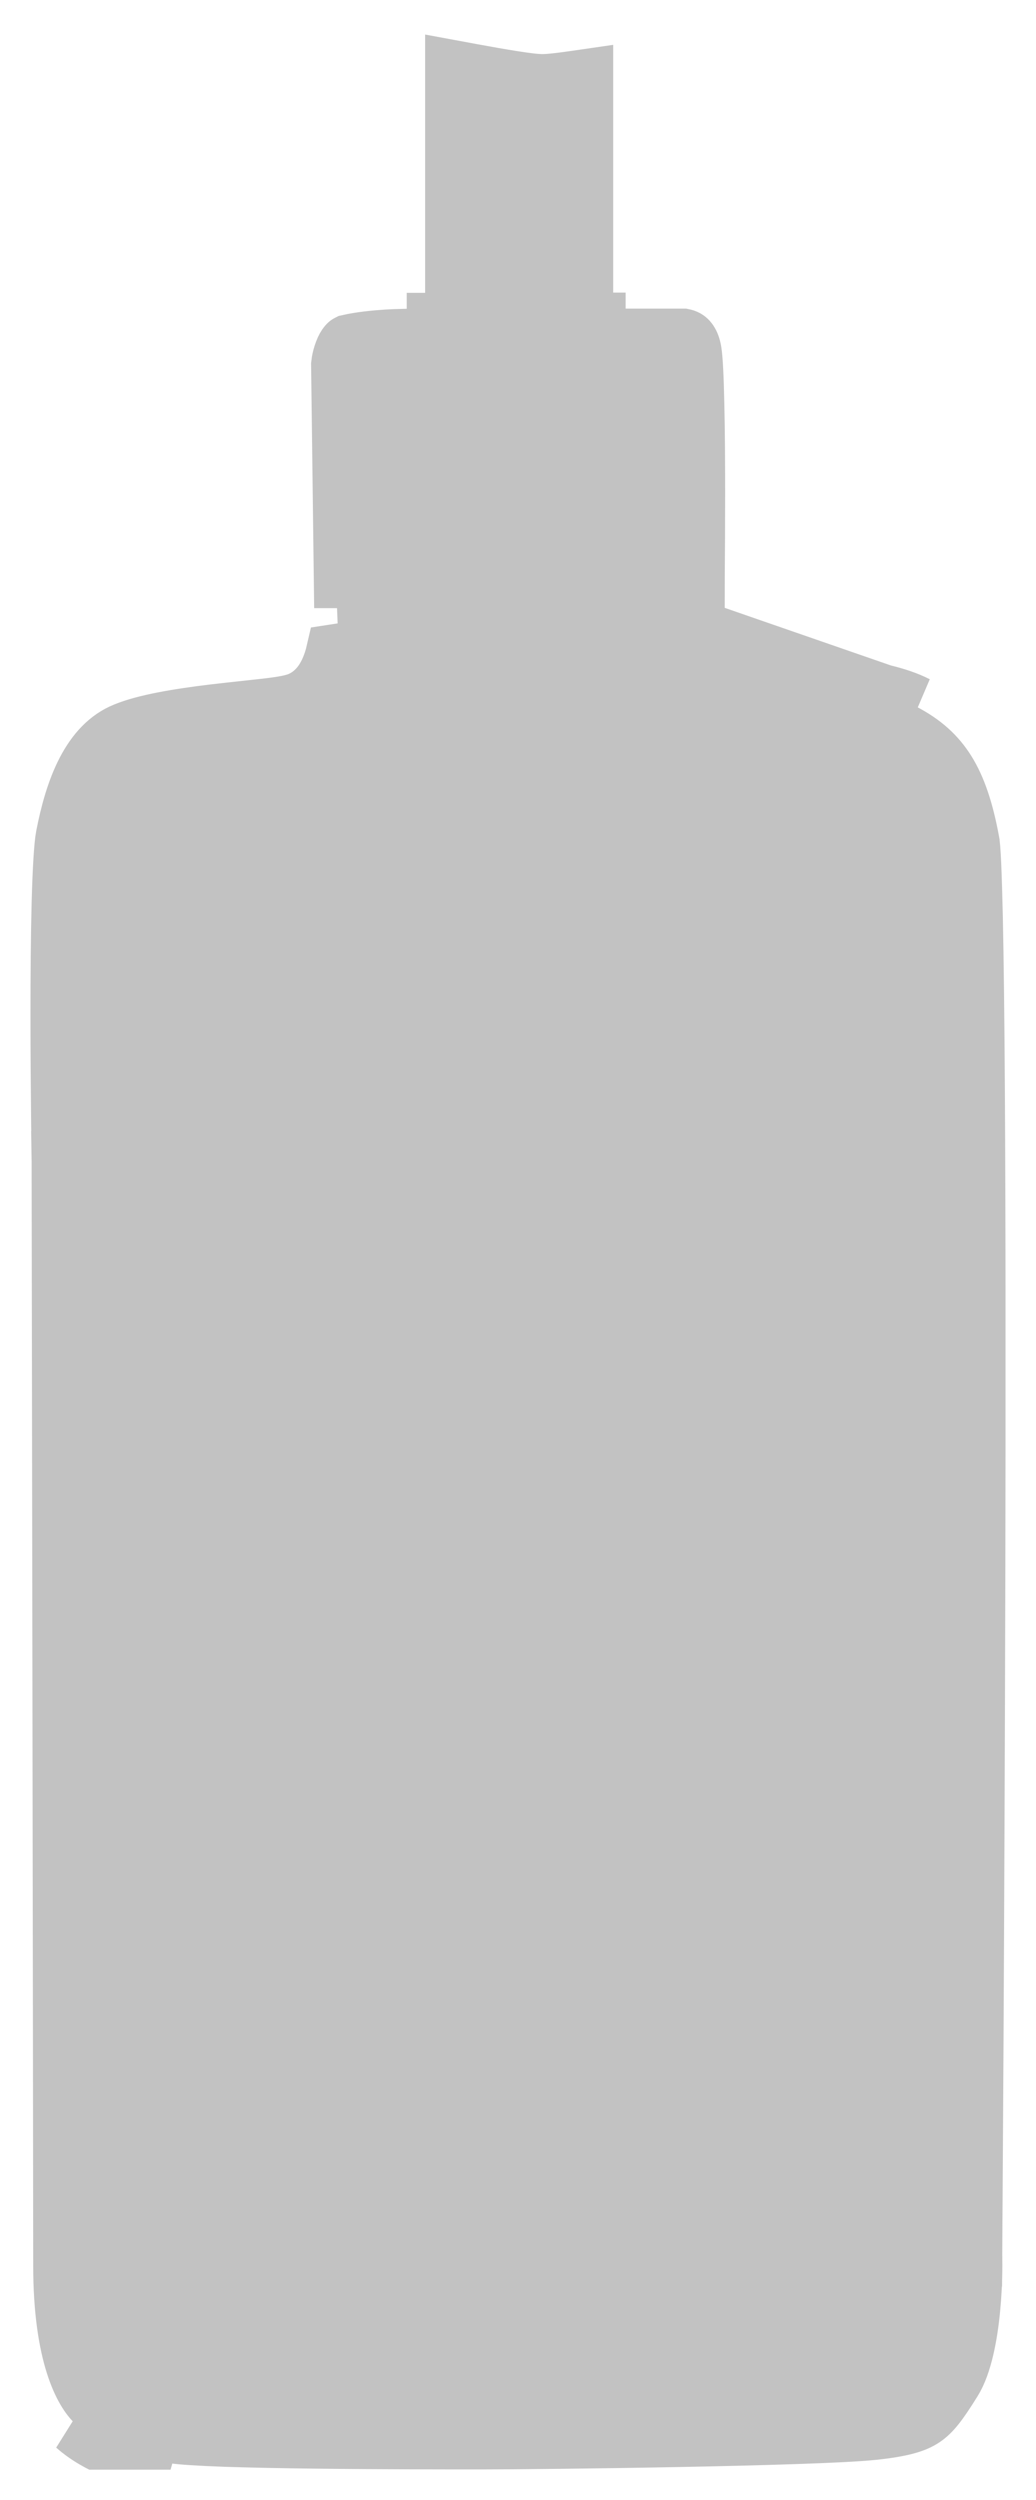 <svg width="17" height="41" viewBox="0 0 17 41" fill="none" xmlns="http://www.w3.org/2000/svg">
<g id="Layer_1" clip-path="url(#clip0_77_11174)">
<path id="Vector" d="M7.476 1.254V1.168C7.562 1.184 7.65 1.2 7.739 1.216C7.971 1.259 8.205 1.3 8.402 1.331C8.584 1.36 8.777 1.387 8.9 1.387C9.017 1.387 9.196 1.365 9.366 1.341C9.427 1.333 9.493 1.323 9.562 1.313V4.798V5.298H9.766V5.561H10.266H11.209C11.21 5.561 11.21 5.561 11.21 5.561C11.22 5.563 11.234 5.567 11.248 5.575C11.248 5.575 11.249 5.575 11.249 5.576C11.26 5.581 11.316 5.612 11.342 5.768C11.361 5.883 11.377 6.193 11.386 6.64C11.396 7.07 11.399 7.588 11.399 8.088C11.399 8.589 11.396 9.07 11.393 9.426C11.392 9.458 11.392 9.489 11.392 9.519H11.38H10.88L10.88 10.019L11.38 10.019C10.88 10.019 10.88 10.019 10.88 10.019V10.019L10.88 10.02L10.88 10.021L10.88 10.022L10.88 10.027L10.88 10.038C10.88 10.046 10.881 10.057 10.882 10.07C10.883 10.095 10.886 10.131 10.892 10.172C10.898 10.21 10.908 10.266 10.928 10.325C10.947 10.378 10.986 10.475 11.072 10.564L11.38 10.265L11.072 10.564C11.126 10.619 11.18 10.651 11.214 10.669C11.25 10.688 11.282 10.7 11.306 10.707C11.351 10.723 11.395 10.732 11.423 10.737C11.453 10.743 11.484 10.748 11.508 10.752C11.533 10.818 11.562 10.896 11.594 10.974C11.634 11.072 11.684 11.186 11.742 11.286C11.771 11.335 11.809 11.395 11.859 11.451C11.9 11.499 11.99 11.592 12.131 11.64C12.195 11.662 12.258 11.67 12.28 11.673L12.281 11.673C12.315 11.677 12.352 11.68 12.388 11.682C12.46 11.687 12.551 11.691 12.649 11.696L12.665 11.696C12.863 11.705 13.11 11.716 13.374 11.738C13.943 11.784 14.494 11.872 14.801 12.029C15.134 12.201 15.353 12.403 15.516 12.664C15.684 12.934 15.808 13.296 15.903 13.814L15.903 13.815C15.903 13.815 15.904 13.817 15.904 13.822C15.905 13.828 15.906 13.835 15.907 13.845C15.909 13.865 15.912 13.892 15.915 13.925C15.92 13.992 15.925 14.08 15.93 14.188C15.939 14.405 15.948 14.695 15.956 15.049C15.971 15.757 15.982 16.71 15.989 17.826C16.003 20.057 16.003 22.93 15.997 25.771C15.99 28.611 15.978 31.417 15.967 33.513C15.961 34.561 15.956 35.432 15.952 36.04L15.947 36.746L15.946 36.931L15.946 36.979L15.946 36.991L15.946 36.994L15.946 36.995C15.946 36.995 15.946 36.995 16.446 36.998L15.946 36.995L15.946 37.005L15.946 37.014L15.946 37.015L15.946 37.015L15.946 37.015L15.946 37.015L15.946 37.017L15.947 37.028C15.947 37.037 15.947 37.053 15.947 37.073C15.948 37.113 15.948 37.173 15.947 37.247C15.945 37.396 15.937 37.602 15.916 37.827C15.873 38.306 15.777 38.774 15.617 39.031C15.385 39.404 15.27 39.548 15.137 39.636C15.009 39.721 14.809 39.791 14.318 39.842C13.338 39.943 8.911 39.996 7.887 39.996C7.381 39.996 6.256 39.996 5.184 39.983C4.647 39.977 4.126 39.967 3.702 39.953C3.264 39.937 2.969 39.918 2.859 39.899L2.858 39.899C2.291 39.801 1.84 39.617 1.587 39.392L1.585 39.39C1.396 39.223 1.045 38.624 1.045 37.156C1.045 36.399 1.038 31.872 1.032 27.535L1.023 21.665L1.02 19.765L1.019 19.235L1.019 19.096L1.019 19.061L1.019 19.052L1.019 19.049L1.019 19.049C1.019 19.049 1.019 19.049 0.521 19.049L1.019 19.049L1.019 19.041L0.519 19.049L1.019 19.041L1.019 19.041L1.019 19.04L1.019 19.038L1.019 19.028L1.018 18.989L1.016 18.841C1.014 18.713 1.012 18.529 1.01 18.306C1.005 17.859 1 17.256 1 16.628C1 16.001 1.005 15.352 1.019 14.813C1.034 14.254 1.058 13.864 1.086 13.718L1.086 13.718C1.159 13.343 1.262 12.966 1.425 12.653C1.587 12.344 1.79 12.129 2.053 12.02L2.056 12.019C2.386 11.881 2.939 11.79 3.51 11.721C3.688 11.7 3.855 11.682 4.012 11.665C4.103 11.655 4.191 11.646 4.276 11.636C4.479 11.614 4.7 11.587 4.841 11.545L4.842 11.545C5.075 11.476 5.229 11.32 5.323 11.18C5.415 11.041 5.469 10.892 5.502 10.774C5.506 10.76 5.51 10.746 5.513 10.733L5.617 10.717L6.057 10.648L6.04 10.203L6.03 9.954L6.012 9.473H5.649L5.605 5.977C5.606 5.967 5.608 5.952 5.611 5.935C5.619 5.89 5.633 5.833 5.654 5.779C5.675 5.722 5.698 5.685 5.715 5.666C5.72 5.66 5.723 5.657 5.725 5.656C5.913 5.613 6.146 5.589 6.344 5.576C6.441 5.57 6.525 5.567 6.585 5.566C6.614 5.565 6.637 5.564 6.653 5.564L6.67 5.564L6.674 5.564L6.674 5.564H6.674H6.674H6.674H6.674H7.174V5.302H7.476V4.802V1.254ZM11.955 10.519C12.038 10.747 12.178 11.128 12.294 11.168C12.333 11.181 12.48 11.188 12.689 11.197C13.294 11.224 14.426 11.275 15.029 11.584L11.955 10.519ZM2.773 40.392C2.165 40.286 1.608 40.08 1.255 39.765L2.773 40.392ZM6.699 0.651C6.699 0.651 6.699 0.651 6.699 0.651L6.699 0.651Z" fill="#C2C2C2" stroke="#C2C2C2"/>
</g>
<defs>
<clipPath id="clip0_77_11174">
<rect width="16" height="40" fill="white" transform="translate(0.5 0.5)"/>
</clipPath>
</defs>
</svg>
